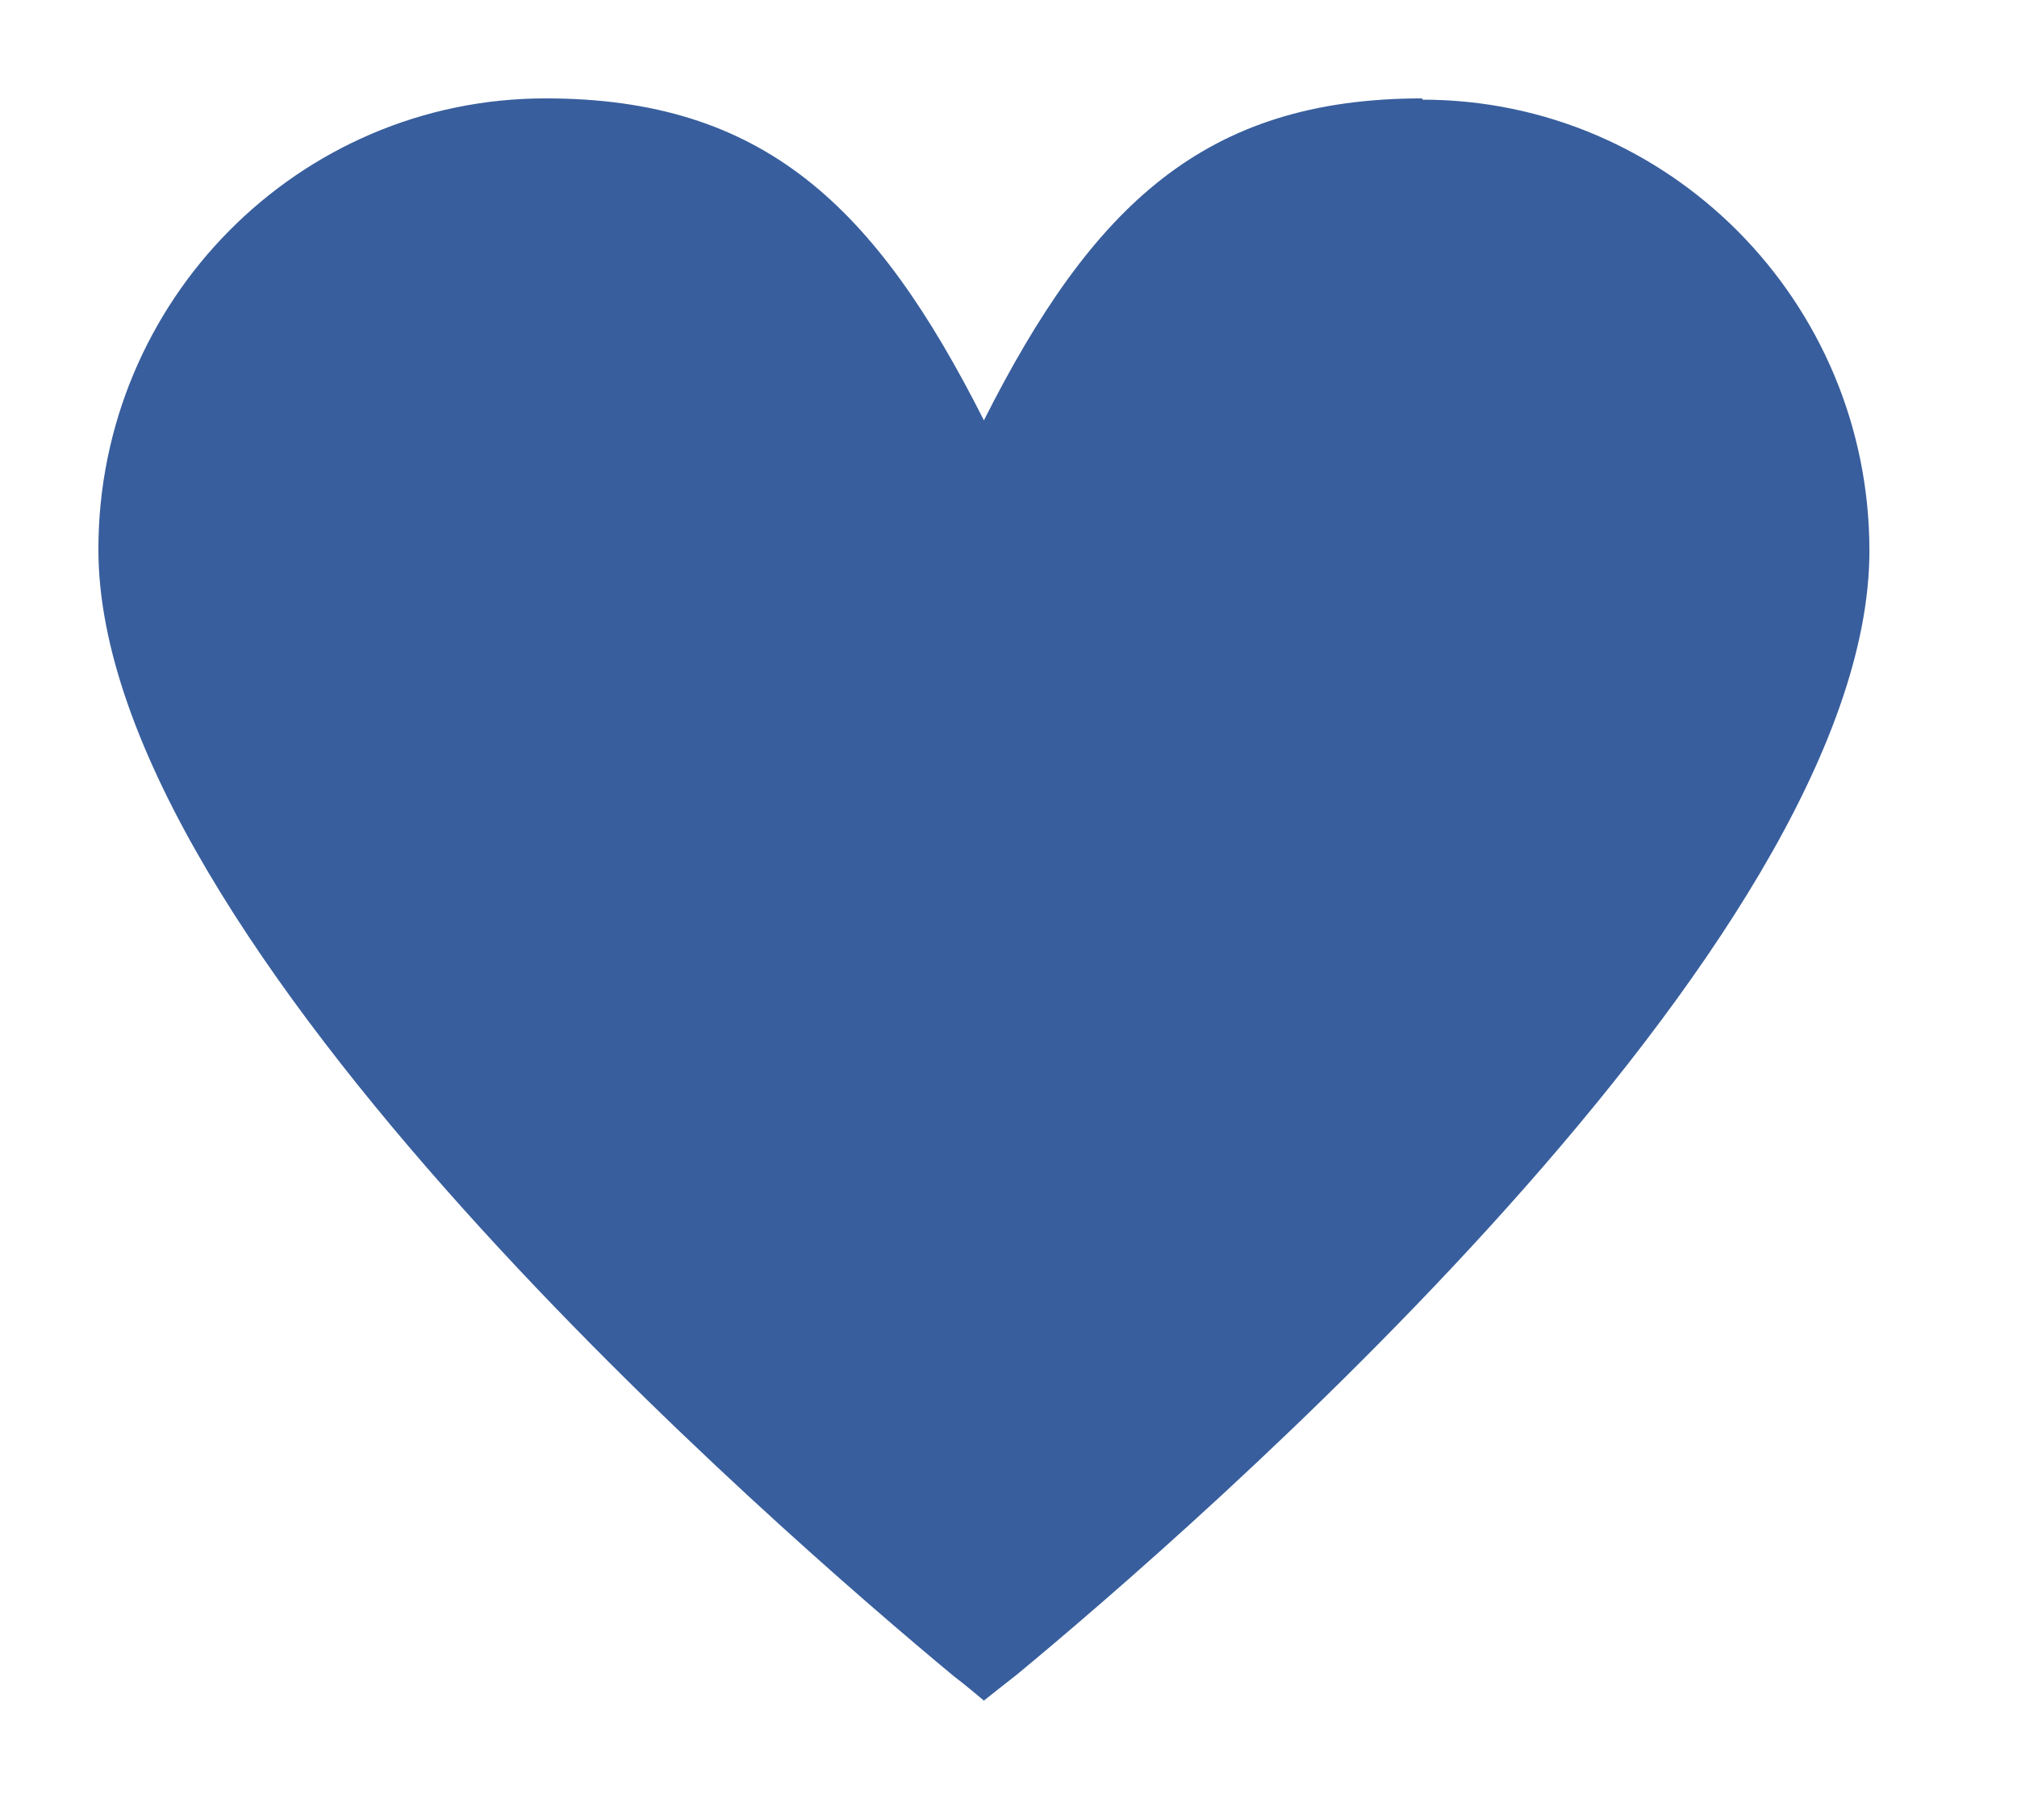 <svg width="41" height="37" viewBox="0 0 41 37" fill="none" xmlns="http://www.w3.org/2000/svg">
<path fill-rule="evenodd" clip-rule="evenodd" d="M28.911 2C24.481 2 22.203 4.182 20 8.545C17.797 4.182 15.519 2 11.089 2C6.076 2 2 6.104 2 11.169C2 19.195 15.949 31.221 19.392 34.078C19.57 34.208 20 34.571 20 34.571C20 34.571 20.456 34.208 20.658 34.052C24.177 31.143 38 19.195 38 11.195C38 6.13 33.924 2.026 28.911 2.026V2Z" fill="#385E9D"/>
</svg>
